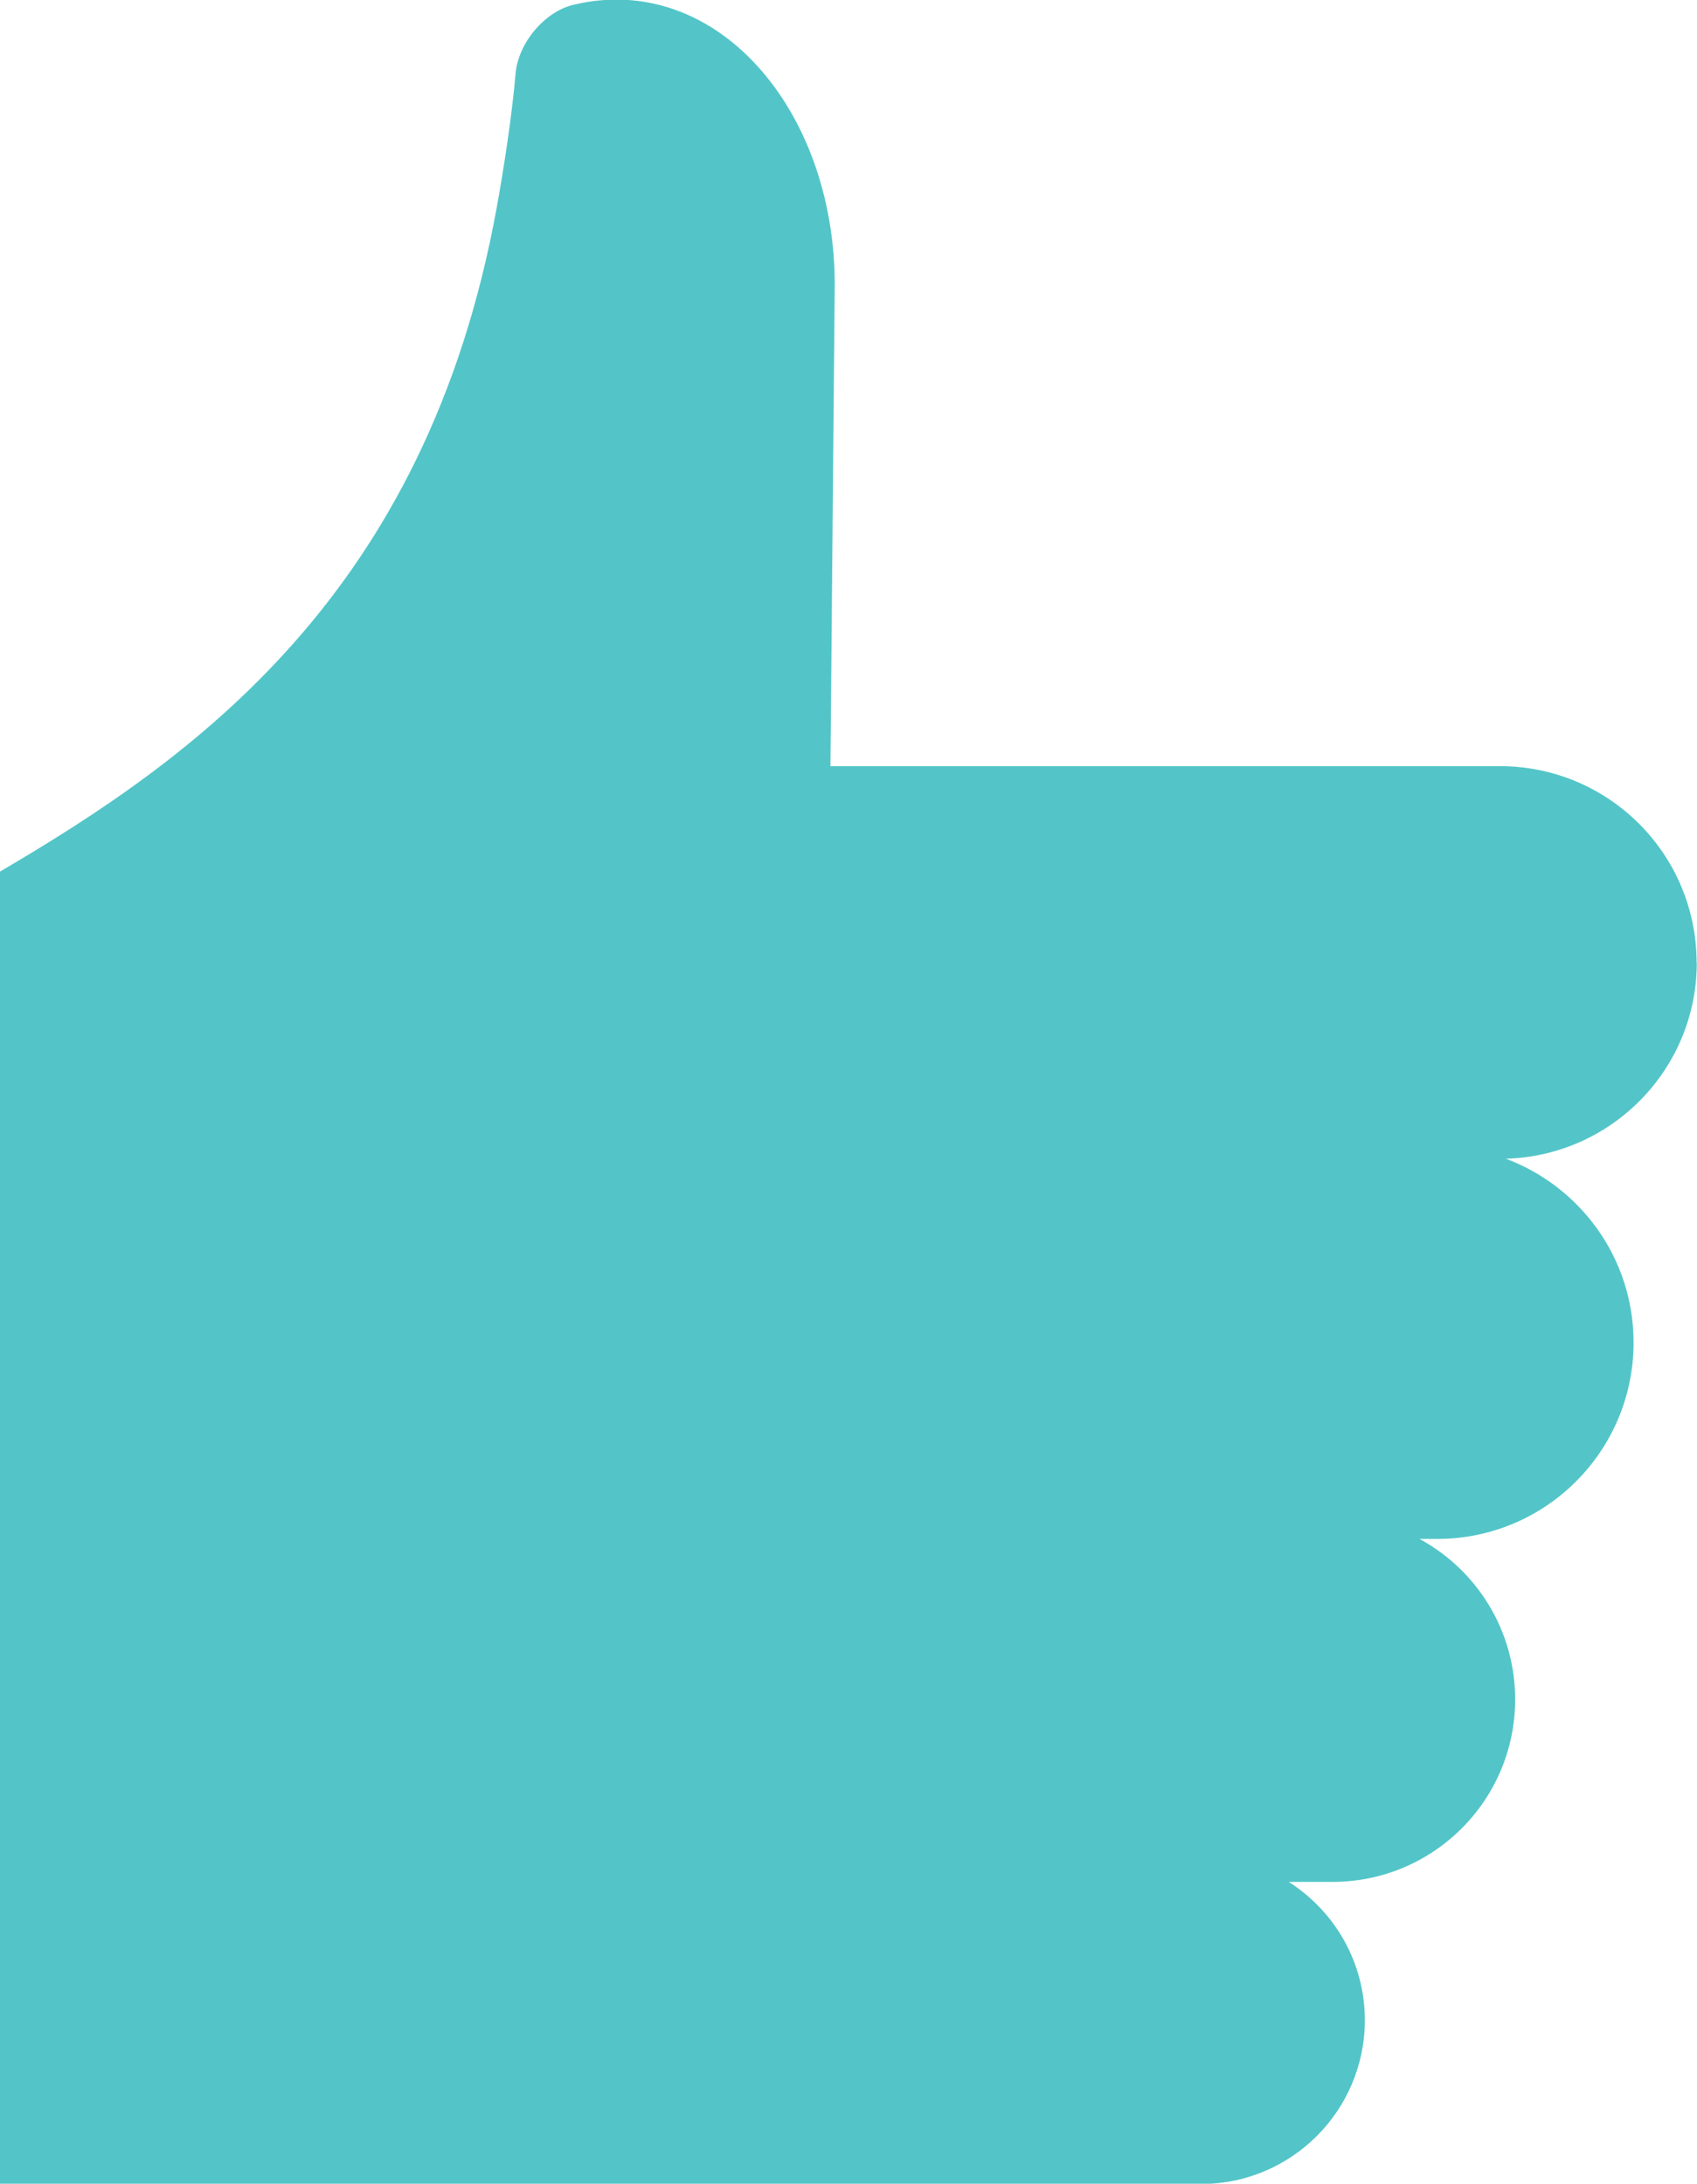 <?xml version="1.0" encoding="UTF-8" standalone="no"?>
<!-- Created with Inkscape (http://www.inkscape.org/) -->

<svg
   xmlns:dc="http://purl.org/dc/elements/1.1/"
   xmlns:cc="http://creativecommons.org/ns#"
   xmlns:rdf="http://www.w3.org/1999/02/22-rdf-syntax-ns#"
   xmlns:svg="http://www.w3.org/2000/svg"
   xmlns="http://www.w3.org/2000/svg"
   xmlns:sodipodi="http://sodipodi.sourceforge.net/DTD/sodipodi-0.dtd"
   xmlns:inkscape="http://www.inkscape.org/namespaces/inkscape"
   width="6.135mm"
   height="7.896mm"
   viewBox="0 0 6.135 7.896"
   version="1.1"
   id="svg17364"
   inkscape:version="0.92.3 (2405546, 2018-03-11)"
   sodipodi:docname="hand-blue.svg">
  <defs
     id="defs17358" />
  <sodipodi:namedview
     id="base"
     pagecolor="#ffffff"
     bordercolor="#666666"
     borderopacity="1.0"
     inkscape:pageopacity="0.0"
     inkscape:pageshadow="2"
     inkscape:zoom="2.8"
     inkscape:cx="-148.81538"
     inkscape:cy="11.679287"
     inkscape:document-units="mm"
     inkscape:current-layer="g9026"
     showgrid="false"
     fit-margin-top="0"
     fit-margin-left="0"
     fit-margin-right="0"
     fit-margin-bottom="0"
     inkscape:window-width="1920"
     inkscape:window-height="1024"
     inkscape:window-x="0"
     inkscape:window-y="0"
     inkscape:window-maximized="1" />
  <g
     inkscape:label="Layer 1"
     inkscape:groupmode="layer"
     id="layer1"
     transform="translate(-100.002,-141.327)">
    <g
       transform="matrix(0.31,0,0,-0.31,110.248,147.141)"
       id="g9026">
      <path
         inkscape:connector-curvature="0"
         id="path9028"
         style="fill:#53c5c8;fill-opacity:1;fill-rule:nonzero;stroke:none;stroke-width:0.599"
         d="m -13.266,7.527 c 0,1.265 -1.026,2.291 -2.291,2.291 h -7.81 c 0.004,0.437 0.05,5.556 0.05,5.615 0,2.057 -1.393,3.662 -3.047,3.266 -0.342,-0.082 -0.645,-0.451 -0.675,-0.802 -0.04,-0.475 -0.134,-1.089 -0.22,-1.564 C -28.082,11.8 -30.823,9.897 -33.061,8.583 V -6.72 h 11.661 v 5.987e-4 h 2.354 c 1.055,0 1.911,0.856 1.911,1.911 0,0.679 -0.355,1.274 -0.888,1.613 h 0.512 c 1.175,0 2.129,0.953 2.129,2.128 0,0.809 -0.451,1.512 -1.115,1.872 h 0.205 c 1.266,0 2.291,1.026 2.291,2.291 0,0.983 -0.62,1.818 -1.489,2.144 1.235,0.035 2.226,1.045 2.226,2.288" />
    </g>
  </g>
</svg>
